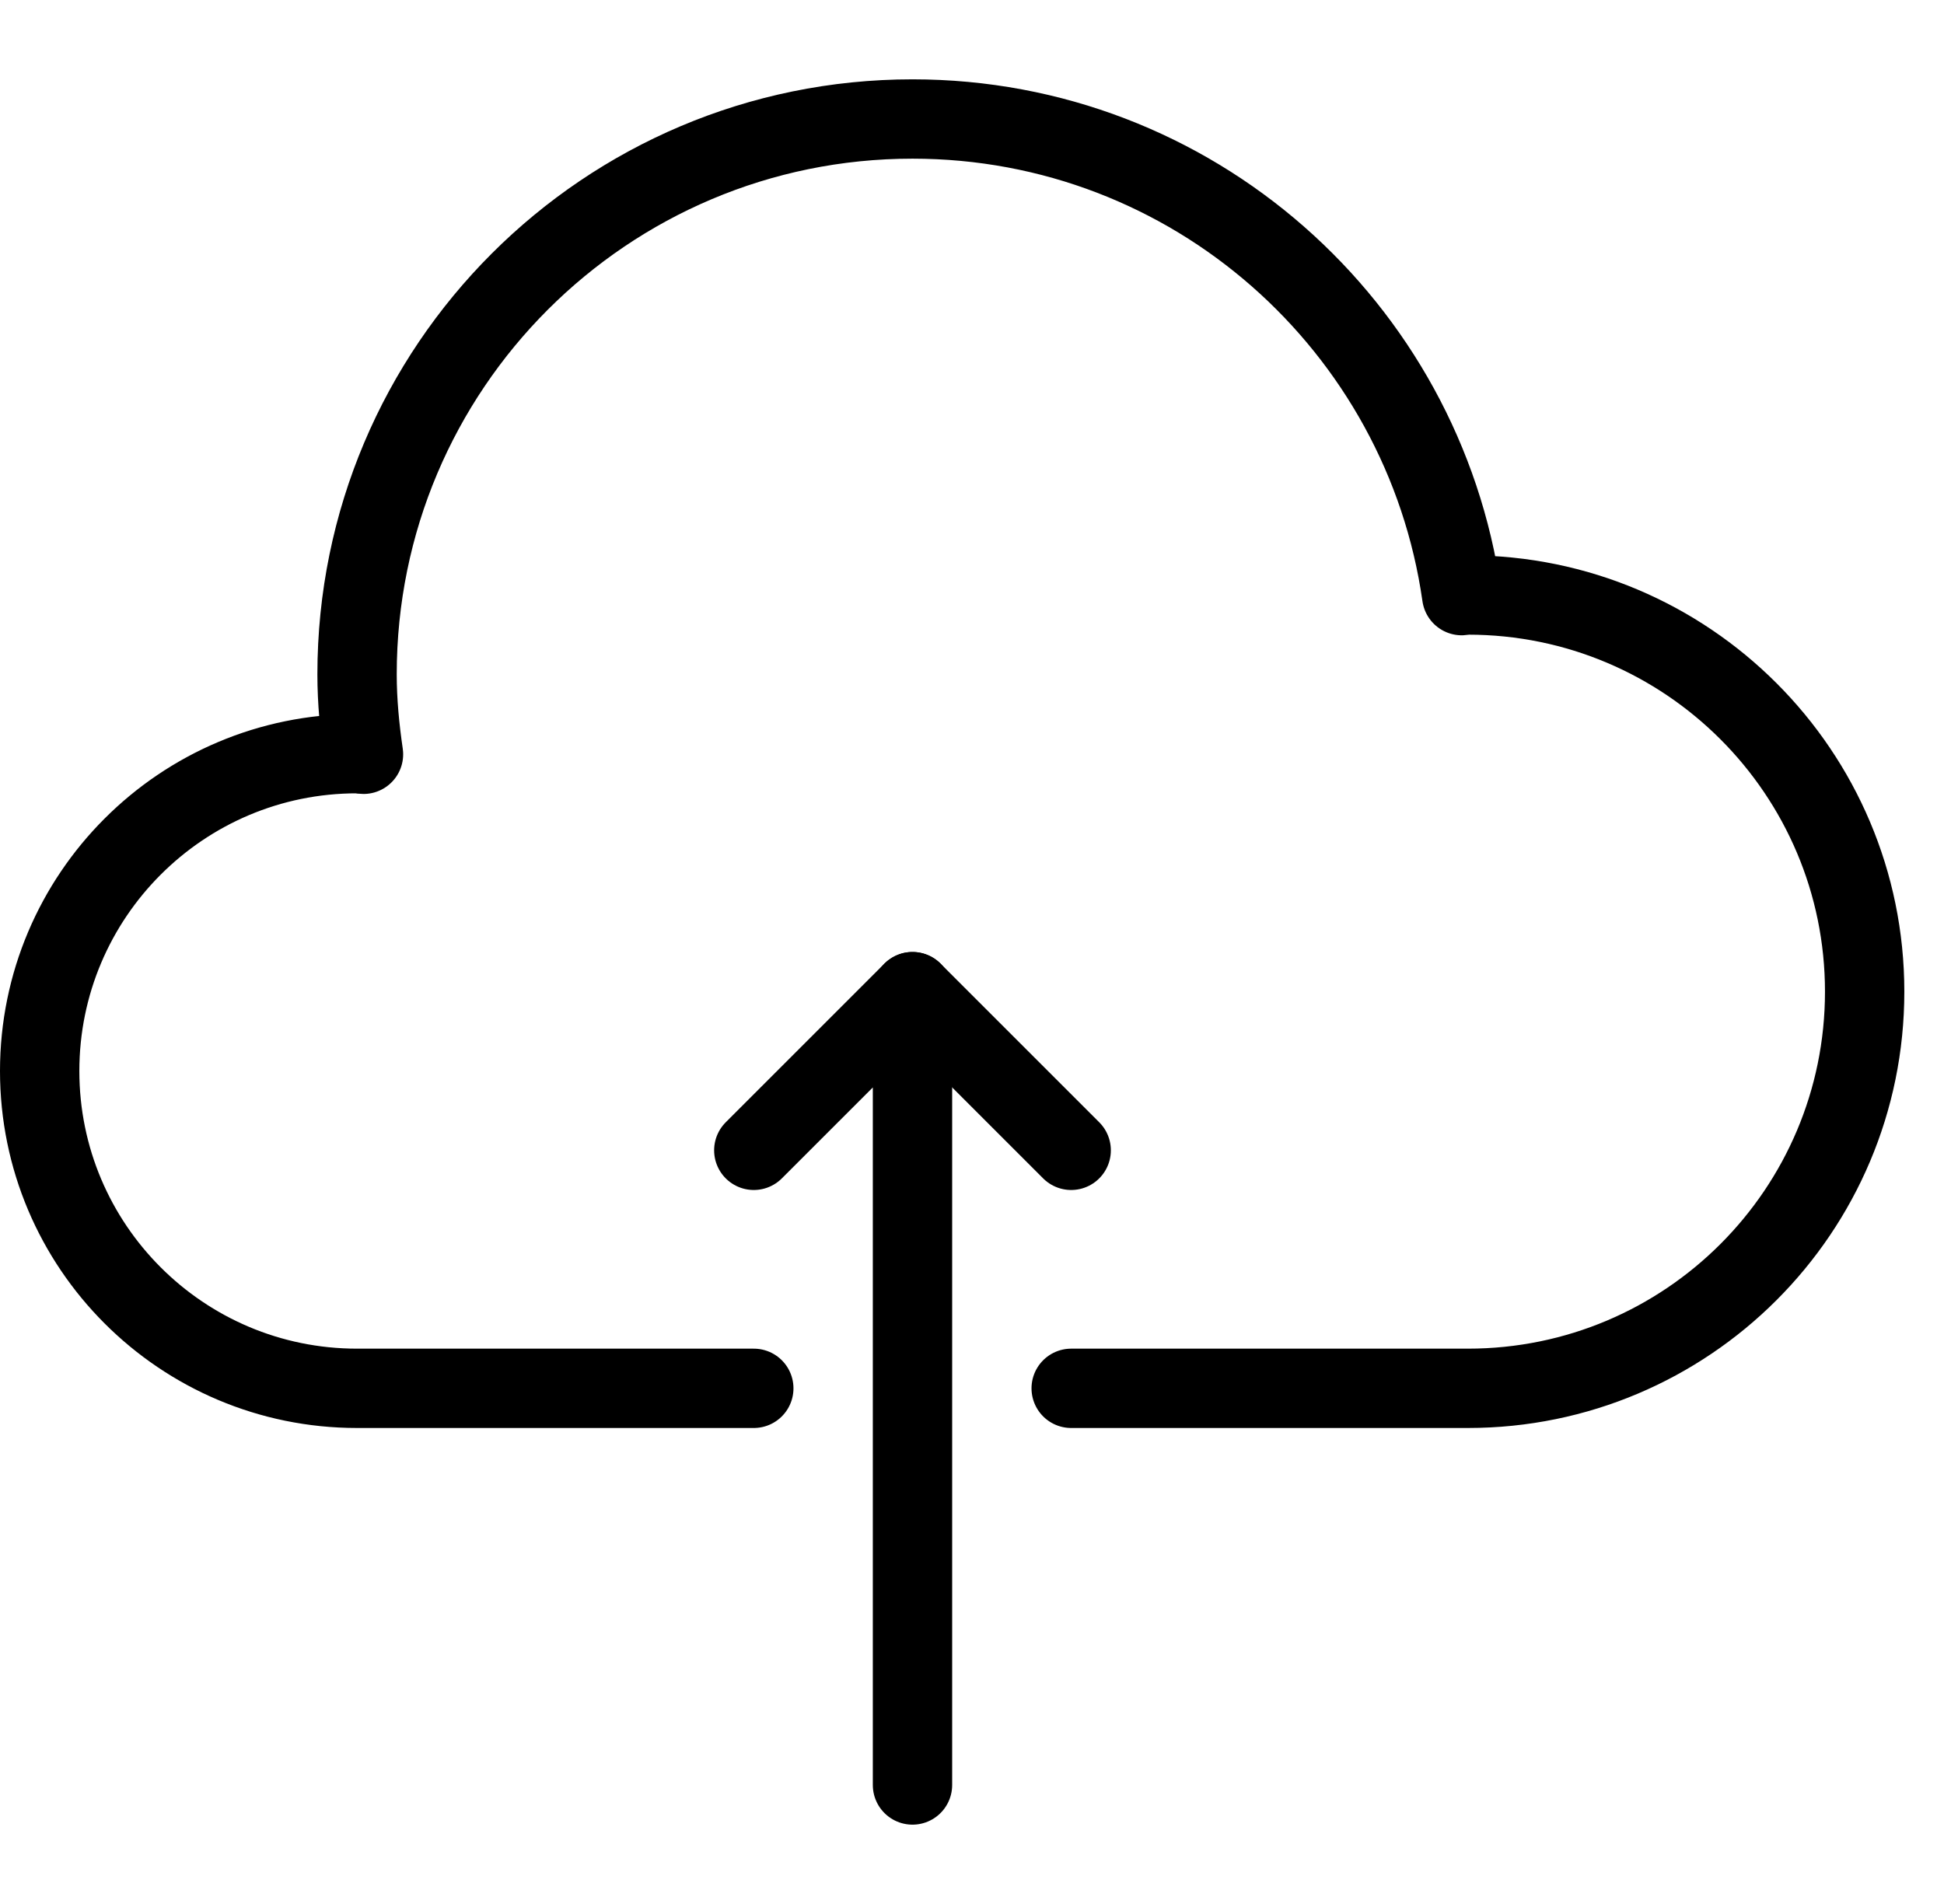 <svg width="49" height="48" viewBox="0 0 49 48" fill="none" xmlns="http://www.w3.org/2000/svg">
<path d="M27 35H37C42.522 35 47 30.522 47 25C47 19.478 42.522 15 37 15C36.946 15 36.896 15.014 36.844 15.016C35.878 8.226 30.056 3 23 3C15.268 3 9 9.268 9 17C9 17.686 9.066 18.356 9.162 19.016C9.106 19.016 9.056 19 9 19C4.582 19 1 22.582 1 27C1 31.418 4.582 35 9 35H19" stroke="black" stroke-width="2" stroke-linecap="round" stroke-linejoin="round"/>
<path d="M23 45V25L19 29" stroke="black" stroke-width="2" stroke-linecap="round" stroke-linejoin="round"/>
<path d="M27 29L23 25" stroke="black" stroke-width="2" stroke-linecap="round" stroke-linejoin="round"/>
</svg>
